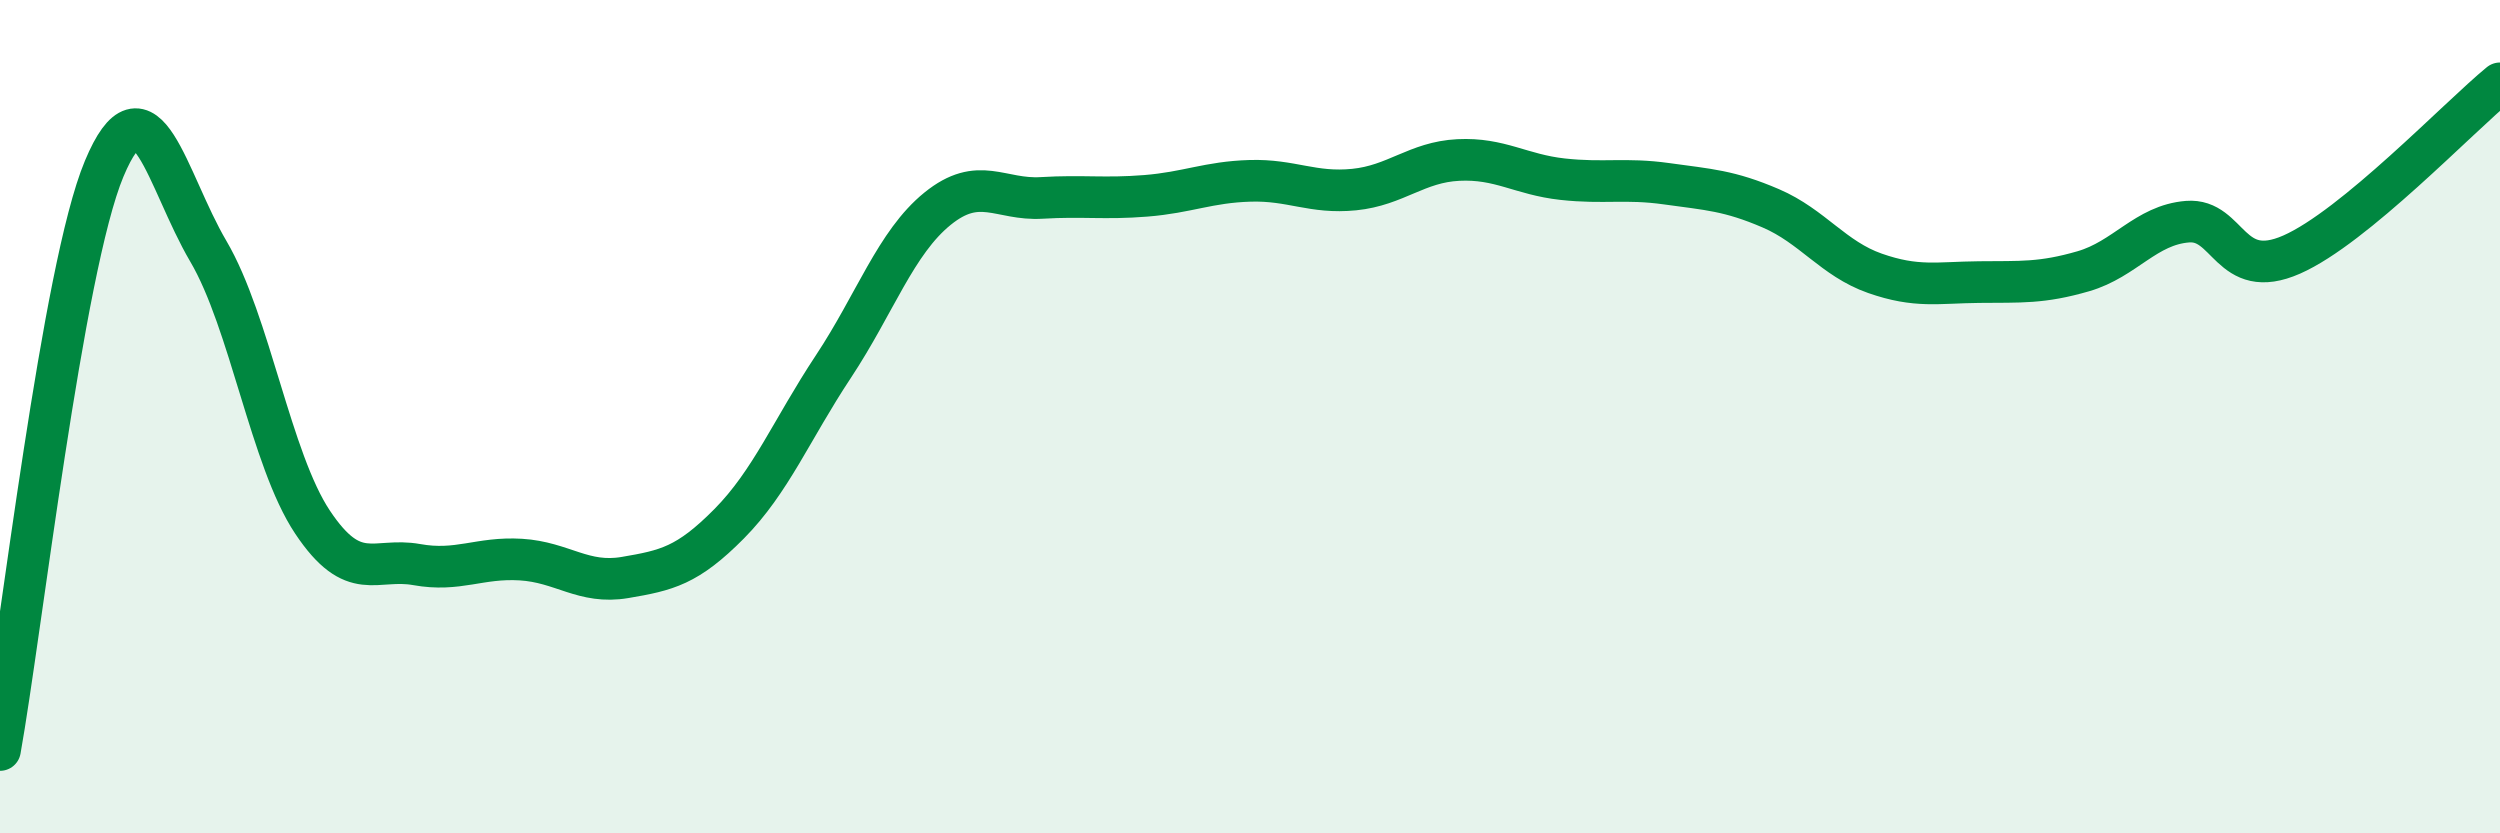 
    <svg width="60" height="20" viewBox="0 0 60 20" xmlns="http://www.w3.org/2000/svg">
      <path
        d="M 0,18 C 0.5,15.21 1.5,6.44 2.5,4.05 C 3.5,1.66 4,4.33 5,6.03 C 6,7.73 6.5,11.03 7.5,12.53 C 8.5,14.03 9,13.37 10,13.55 C 11,13.73 11.5,13.37 12.5,13.43 C 13.5,13.49 14,14.03 15,13.86 C 16,13.69 16.5,13.58 17.5,12.57 C 18.5,11.56 19,10.31 20,8.8 C 21,7.29 21.5,5.82 22.5,5.01 C 23.5,4.2 24,4.81 25,4.75 C 26,4.69 26.5,4.78 27.5,4.7 C 28.5,4.62 29,4.37 30,4.34 C 31,4.31 31.5,4.65 32.5,4.55 C 33.5,4.45 34,3.89 35,3.84 C 36,3.79 36.5,4.19 37.5,4.3 C 38.5,4.41 39,4.27 40,4.41 C 41,4.55 41.5,4.57 42.5,5 C 43.5,5.43 44,6.21 45,6.56 C 46,6.91 46.5,6.78 47.5,6.77 C 48.5,6.76 49,6.8 50,6.51 C 51,6.22 51.5,5.4 52.5,5.32 C 53.5,5.24 53.5,6.77 55,6.11 C 56.5,5.45 59,2.82 60,2L60 20L0 20Z"
        fill="#008740"
        opacity="0.1"
        stroke-linecap="round"
        stroke-linejoin="round"
      />
      <path
        d="M 0,18 C 0.5,15.21 1.5,6.44 2.5,4.05 C 3.5,1.66 4,4.33 5,6.03 C 6,7.73 6.5,11.03 7.5,12.53 C 8.5,14.03 9,13.37 10,13.55 C 11,13.73 11.5,13.37 12.5,13.43 C 13.5,13.49 14,14.03 15,13.86 C 16,13.69 16.5,13.58 17.5,12.57 C 18.5,11.56 19,10.31 20,8.8 C 21,7.29 21.5,5.82 22.5,5.01 C 23.5,4.2 24,4.81 25,4.75 C 26,4.69 26.5,4.78 27.5,4.7 C 28.5,4.62 29,4.37 30,4.34 C 31,4.31 31.5,4.65 32.5,4.55 C 33.5,4.45 34,3.89 35,3.84 C 36,3.79 36.5,4.19 37.5,4.3 C 38.5,4.41 39,4.27 40,4.41 C 41,4.55 41.5,4.57 42.5,5 C 43.5,5.43 44,6.21 45,6.56 C 46,6.91 46.5,6.78 47.5,6.77 C 48.5,6.76 49,6.8 50,6.51 C 51,6.22 51.5,5.4 52.5,5.32 C 53.5,5.24 53.5,6.77 55,6.11 C 56.5,5.45 59,2.82 60,2"
        stroke="#008740"
        stroke-width="1"
        fill="none"
        stroke-linecap="round"
        stroke-linejoin="round"
      />
    </svg>
  